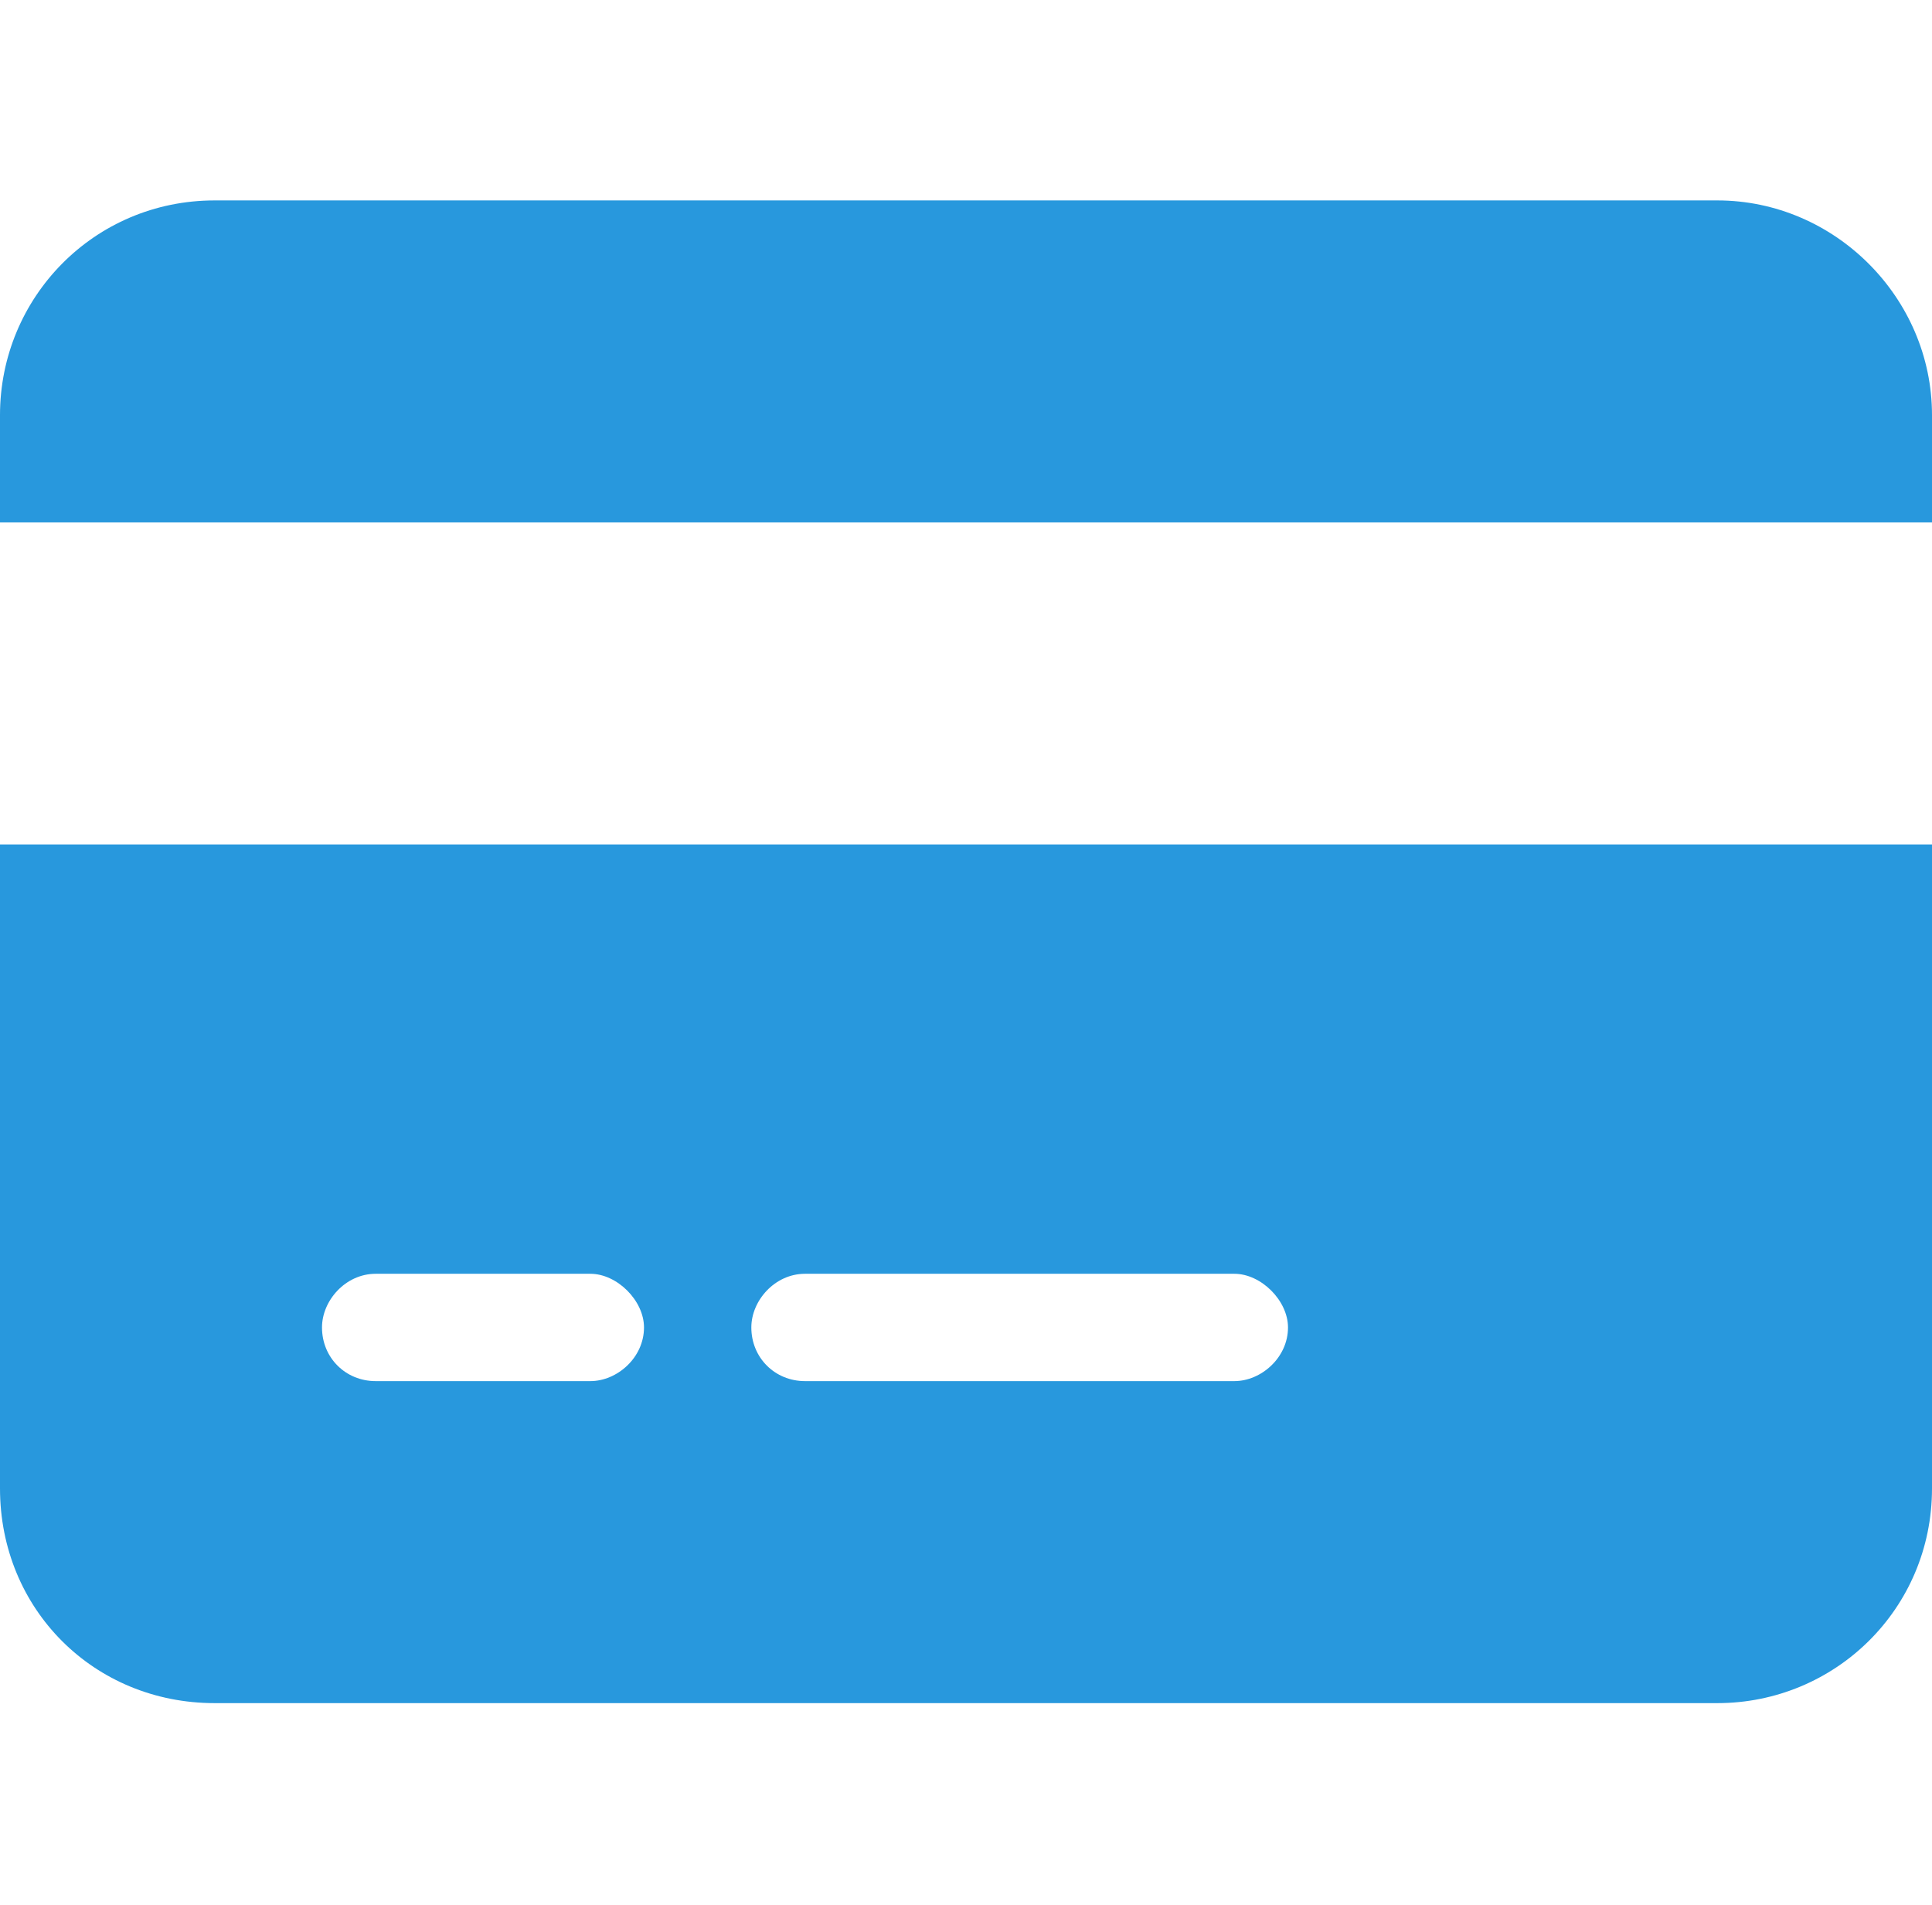 <?xml version="1.0" encoding="UTF-8"?> <svg xmlns="http://www.w3.org/2000/svg" width="72" height="71" viewBox="0 0 72 71" fill="none"><path d="M64 7.469C68.375 7.469 72 11.094 72 15.469V19.469H0V15.469C0 11.094 3.5 7.469 8 7.469H64ZM72 55.469C72 59.969 68.375 63.469 64 63.469H8C3.5 63.469 0 59.969 0 55.469V31.469H72V55.469ZM14 47.469C12.875 47.469 12 48.469 12 49.469C12 50.594 12.875 51.469 14 51.469H22C23 51.469 24 50.594 24 49.469C24 48.469 23 47.469 22 47.469H14ZM30 51.469H46C47 51.469 48 50.594 48 49.469C48 48.469 47 47.469 46 47.469H30C28.875 47.469 28 48.469 28 49.469C28 50.594 28.875 51.469 30 51.469Z" fill="#2898DD"></path></svg> 